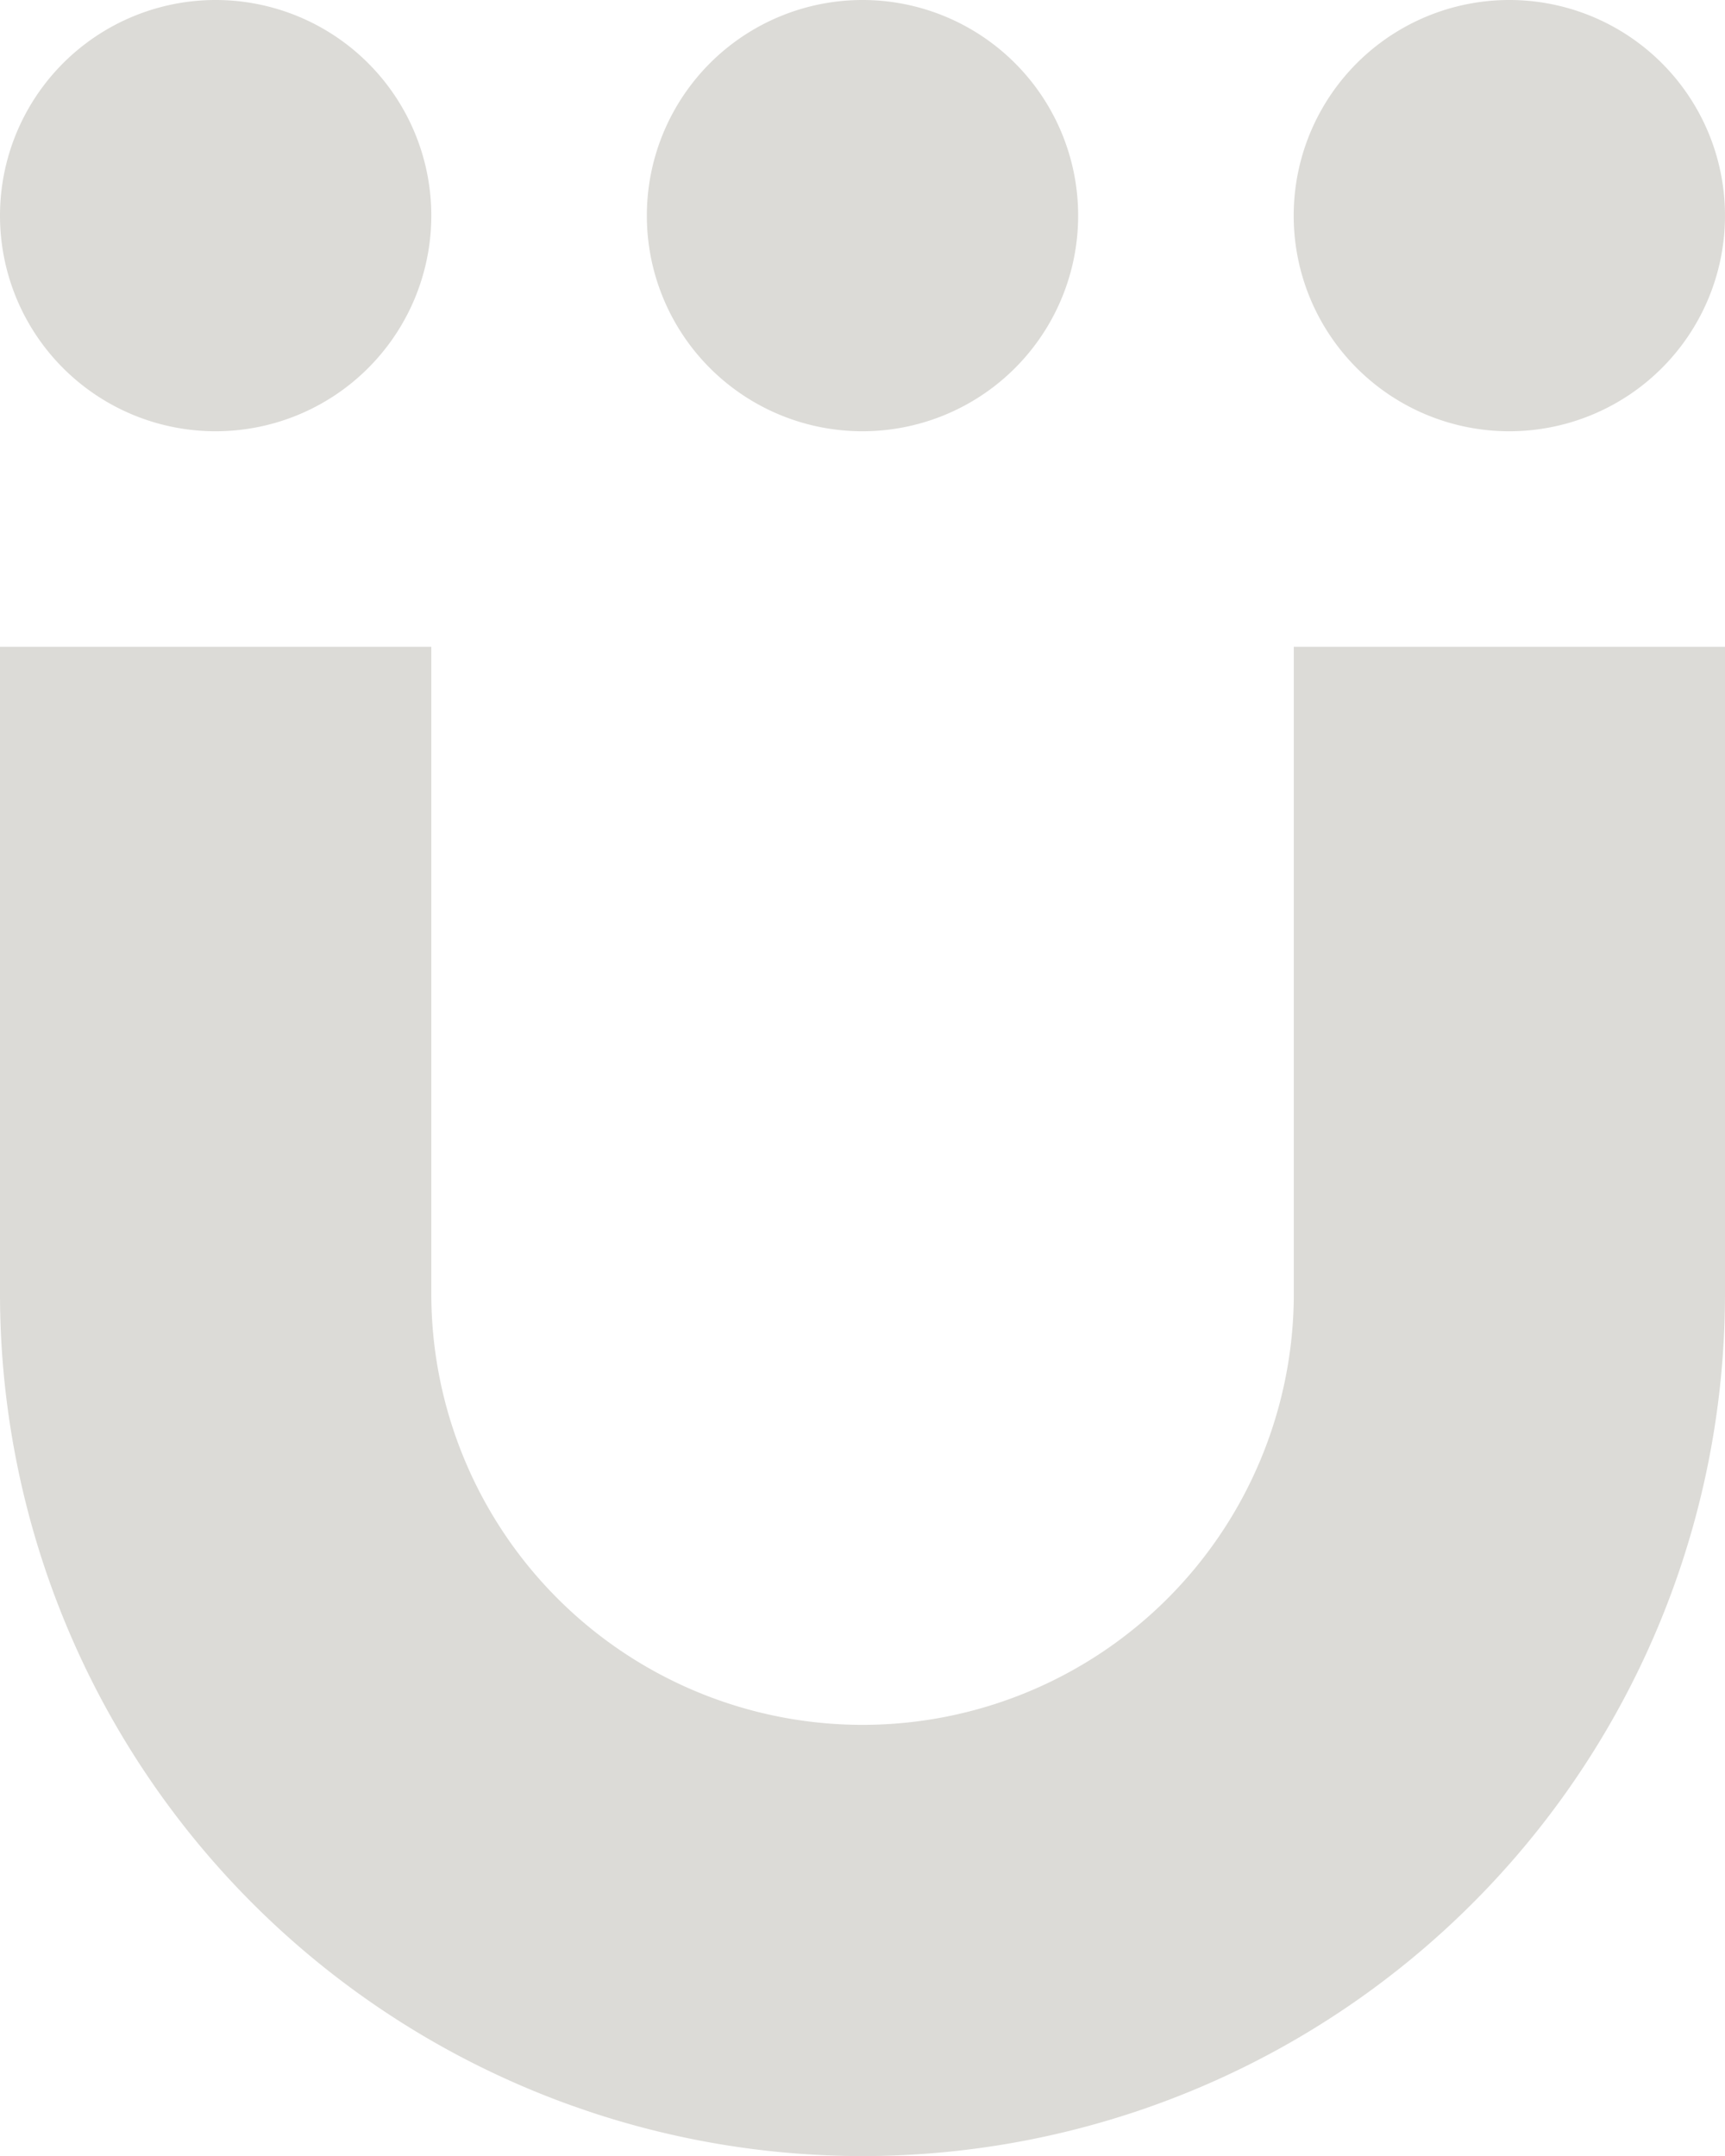 <svg id="Grupo_102" data-name="Grupo 102" xmlns="http://www.w3.org/2000/svg" width="15.494" height="19.367" viewBox="0 0 15.494 19.367">
  <path id="Caminho_504" data-name="Caminho 504" d="M85.946,168.29a3.873,3.873,0,0,1-7.747,0v-5.811H74.325v5.811a7.747,7.747,0,0,0,15.494,0v-5.811H85.946Z" transform="translate(-74.325 -156.669)" fill="#DCDBD7"/>
  <path id="Caminho_505" data-name="Caminho 505" d="M76.262,65.078a1.937,1.937,0,1,0-1.937-1.936,1.936,1.936,0,0,0,1.937,1.936" transform="translate(-74.325 -61.204)" fill="#DCDBD7"/>
  <path id="Caminho_506" data-name="Caminho 506" d="M177.541,65.078a1.937,1.937,0,1,0-1.937-1.936,1.936,1.936,0,0,0,1.937,1.936" transform="translate(-169.794 -61.204)" fill="#DCDBD7"/>
  <path id="Caminho_507" data-name="Caminho 507" d="M278.819,65.078a1.937,1.937,0,1,0-1.936-1.936,1.936,1.936,0,0,0,1.936,1.936" transform="translate(-265.263 -61.204)" fill="#DCDBD7"/>
</svg>